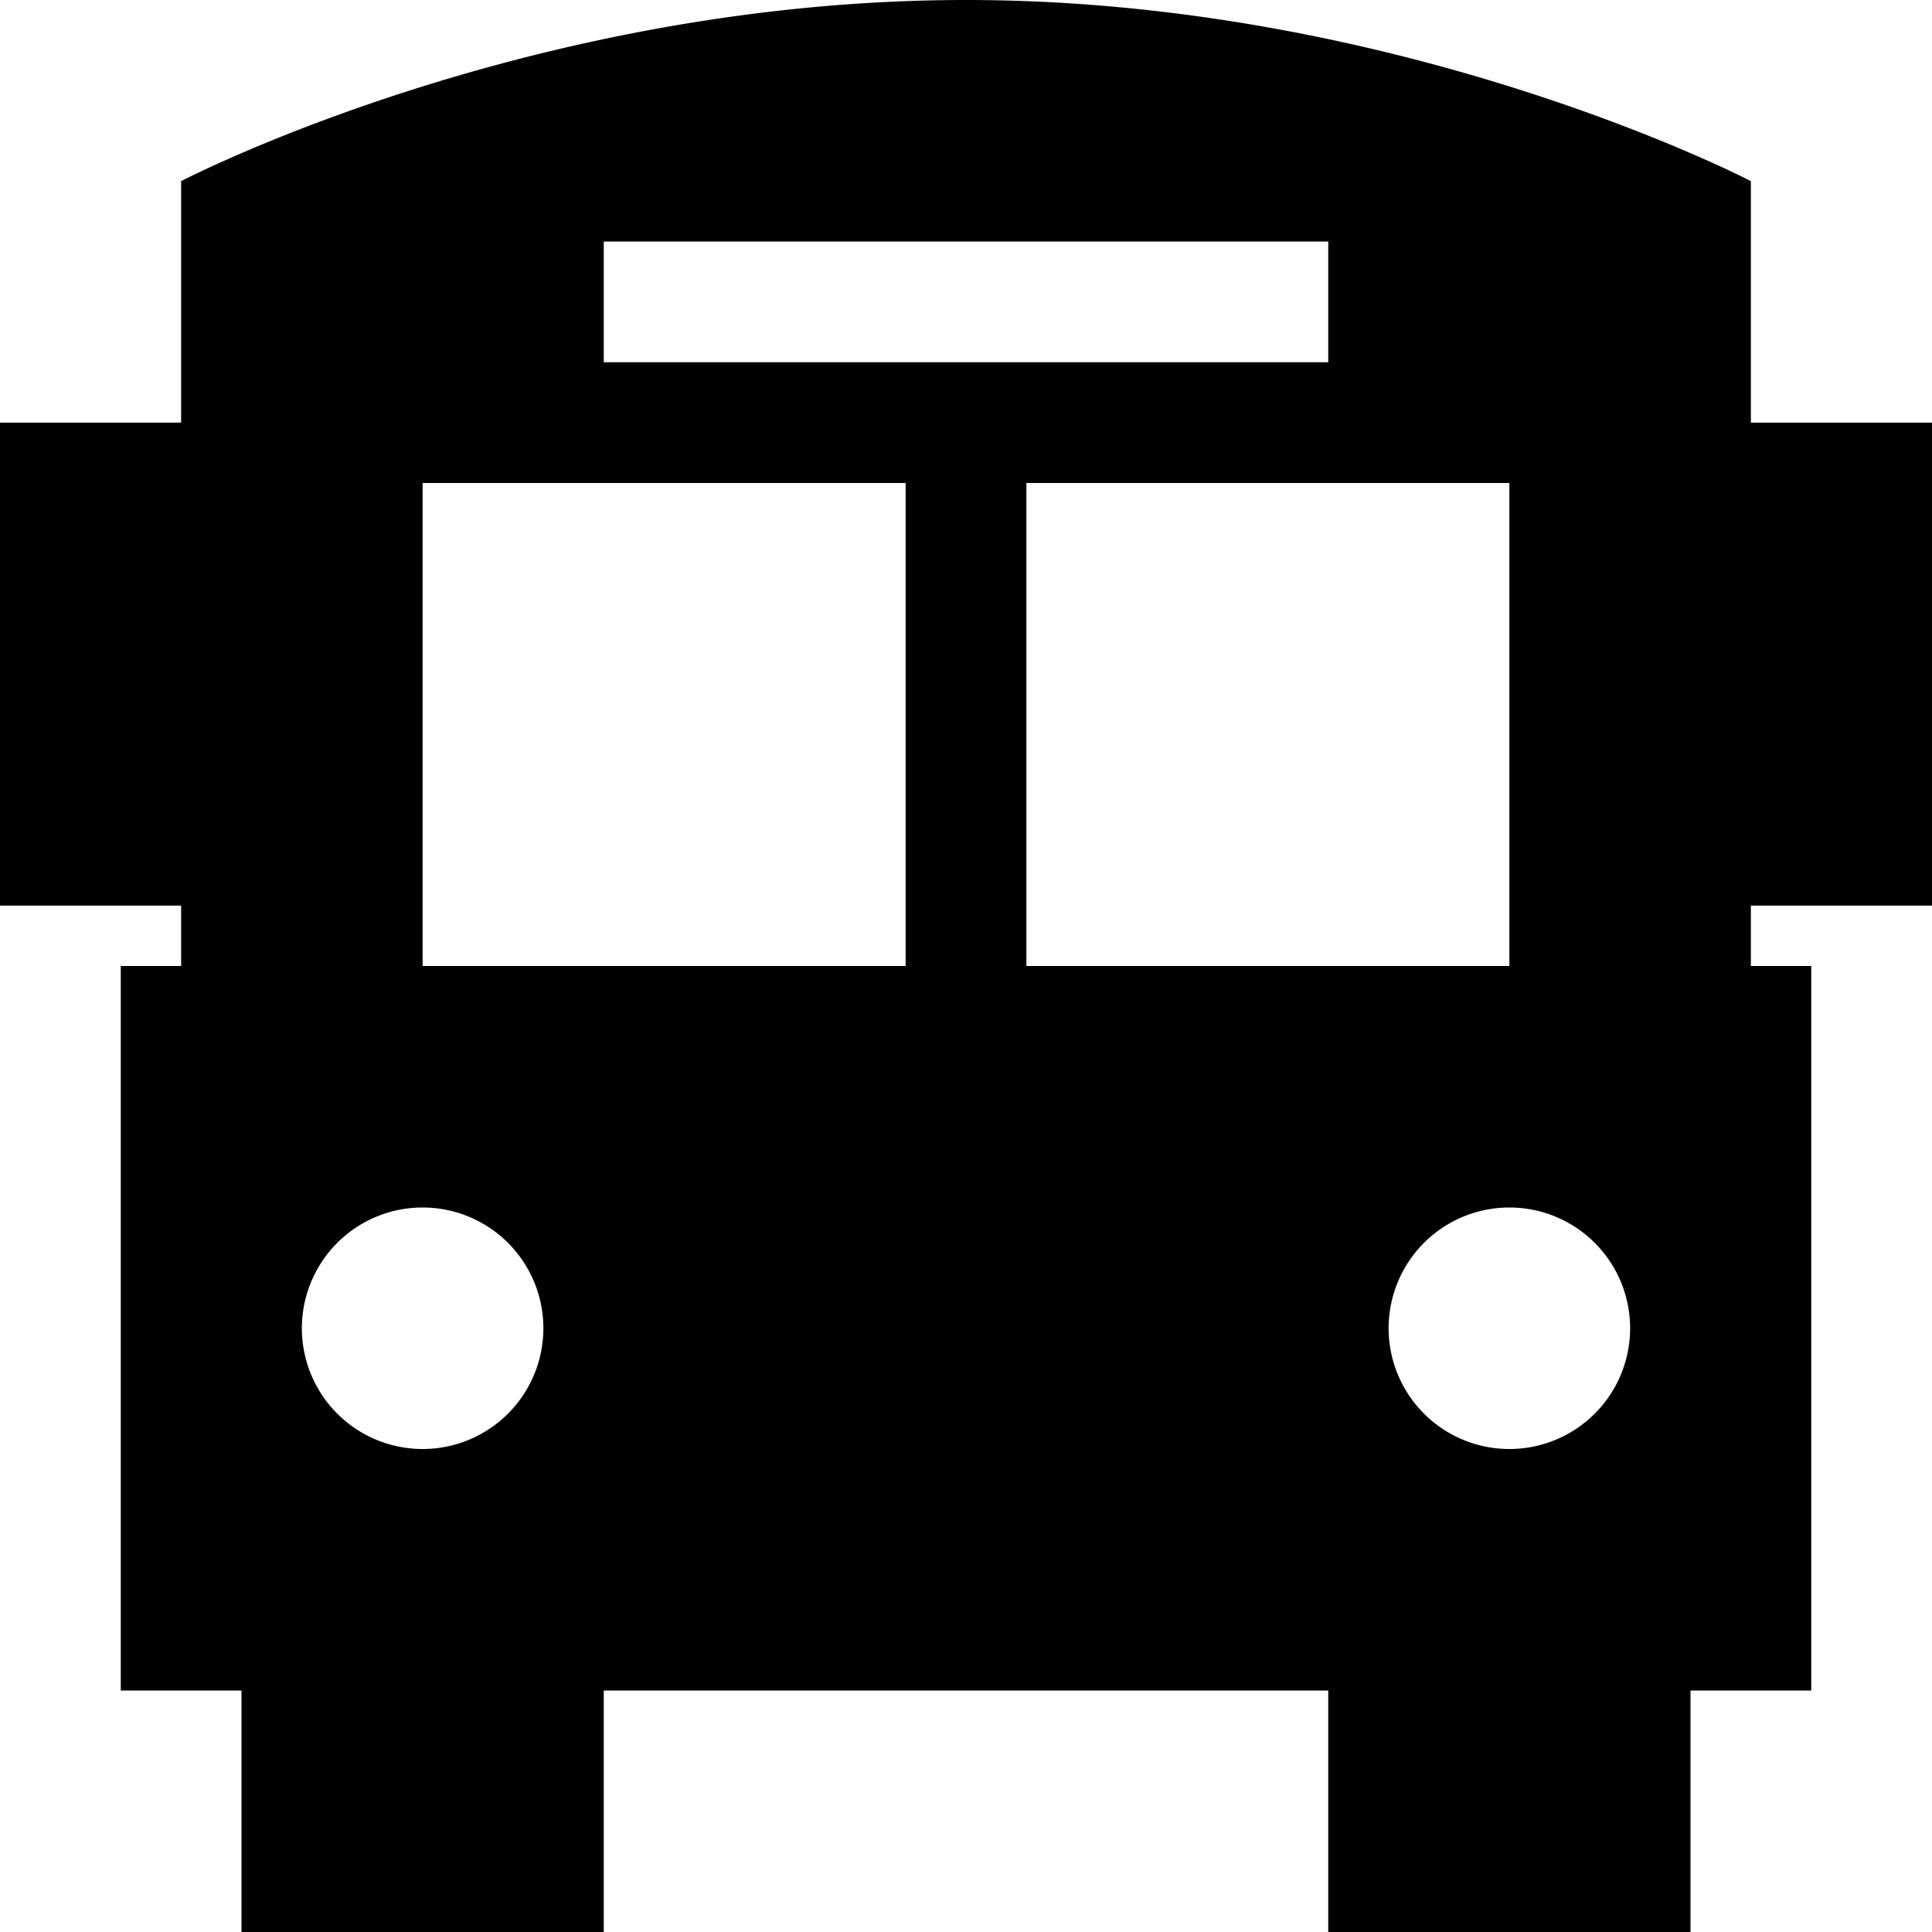 <svg xmlns="http://www.w3.org/2000/svg" viewBox="0 0 512 512"><!--! Font Awesome Pro 6.6.0 by @fontawesome - https://fontawesome.com License - https://fontawesome.com/license (Commercial License) Copyright 2024 Fonticons, Inc. --><path d="M256 0C371.9 0 464 48 464 48l0 48 0 16 48 0 0 128-48 0 0 16 16 0 0 192-32 0 0 64-96 0 0-64-192 0 0 64-96 0 0-64-32 0 0-192 16 0L48 96s0 0 0 0l0-48s92.1-48 208-48zM48 240L0 240 0 112l48 0 0 128zM272 128l0 128 128 0 0-128-128 0zm-32 0l-128 0 0 128 128 0 0-128zM112 384a32 32 0 1 0 0-64 32 32 0 1 0 0 64zm288 0a32 32 0 1 0 0-64 32 32 0 1 0 0 64zM352 96l0-32-16 0L176 64l-16 0 0 32 16 0 160 0 16 0z"/></svg>